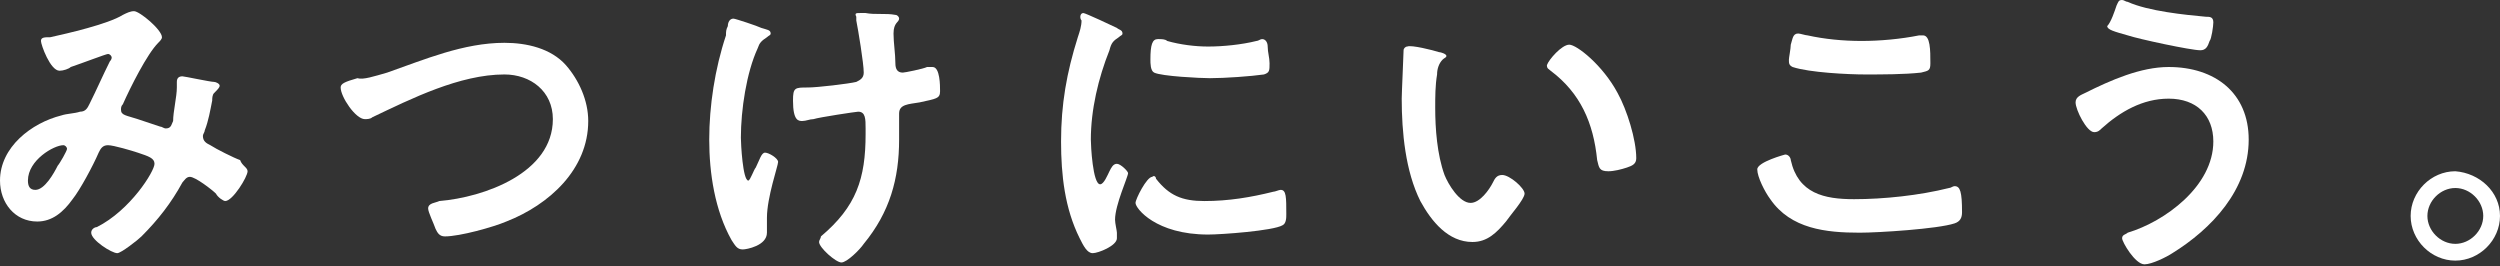 <?xml version="1.0" encoding="utf-8"?>
<!-- Generator: Adobe Illustrator 26.3.1, SVG Export Plug-In . SVG Version: 6.00 Build 0)  -->
<svg version="1.1" id="レイヤー_1" xmlns="http://www.w3.org/2000/svg" xmlns:xlink="http://www.w3.org/1999/xlink" x="0px"
	 y="0px" viewBox="0 0 134.3 14.3" style="enable-background:new 0 0 134.3 14.3;" xml:space="preserve">
<rect x="0" y="0" width="134.3" height="14.3" fill="#333333" stroke="none"/>
<style type="text/css">
	.st0{fill:#FFFFFF;}
</style>
<g>
	<path class="st0" d="M8.7,2c0,0.1-0.1,0.2-0.2,0.3C7.9,2.9,7,4.7,6.6,5.6C6.5,5.7,6.5,5.8,6.5,5.9c0,0.3,0.3,0.3,0.9,0.5
		c0.3,0.1,0.9,0.3,1.2,0.4c0.1,0,0.2,0.1,0.3,0.1c0.3,0,0.3-0.2,0.4-0.4C9.3,6,9.5,5.2,9.5,4.7c0-0.1,0-0.2,0-0.3
		c0-0.2,0.1-0.3,0.3-0.3c0.1,0,1.5,0.3,1.7,0.3c0.1,0,0.3,0.1,0.3,0.2c0,0.1-0.1,0.2-0.3,0.4c-0.1,0.1-0.1,0.3-0.1,0.4
		c-0.1,0.5-0.2,1.1-0.4,1.6c0,0.1-0.1,0.2-0.1,0.3c0,0.3,0.2,0.4,0.4,0.5c0.3,0.2,1.3,0.7,1.6,0.8C13,8.9,13.3,9,13.3,9.2
		c0,0.3-0.8,1.6-1.2,1.6c-0.1,0-0.4-0.2-0.5-0.4c-0.2-0.2-1.1-0.9-1.4-0.9c-0.2,0-0.3,0.2-0.4,0.3c-0.6,1.1-1.3,2-2.2,2.9
		c-0.2,0.2-1.1,0.9-1.3,0.9c-0.3,0-1.4-0.7-1.4-1.1c0-0.2,0.2-0.3,0.3-0.3c1.8-0.9,3.1-3,3.1-3.4c0-0.3-0.3-0.4-0.9-0.6
		C7.1,8.1,6.1,7.8,5.8,7.8C5.5,7.8,5.4,8,5.3,8.2c-0.3,0.7-1,2-1.4,2.5c-0.5,0.7-1.1,1.2-1.9,1.2c-1.2,0-2-1-2-2.2
		c0-1.8,1.7-3.1,3.3-3.5C3.6,6.1,4,6.1,4.3,6c0.3,0,0.4-0.2,0.5-0.4c0.4-0.8,0.7-1.5,1.1-2.3C6,3.2,6,3.1,6,3.1
		c0-0.1-0.1-0.2-0.2-0.2c-0.1,0-1.4,0.5-2,0.7C3.7,3.7,3.4,3.8,3.2,3.8c-0.5,0-1-1.4-1-1.6C2.2,2,2.4,2,2.7,2
		c0.9-0.2,3.1-0.7,3.9-1.2C6.8,0.7,7,0.6,7.2,0.6C7.5,0.6,8.7,1.6,8.7,2z M3.4,7.8c-0.5,0-1.9,0.8-1.9,1.9c0,0.3,0.1,0.5,0.4,0.5
		c0.5,0,1-0.9,1.2-1.3C3.2,8.8,3.6,8.1,3.6,8C3.6,7.9,3.5,7.8,3.4,7.8z"/>
	<path class="st0" d="M20.8,3.9c2-0.7,4.1-1.6,6.3-1.6c1.2,0,2.5,0.3,3.3,1.2c0.7,0.8,1.2,1.9,1.2,3c0,2.6-2.1,4.5-4.4,5.4
		c-0.7,0.3-2.5,0.8-3.3,0.8c-0.3,0-0.4-0.2-0.5-0.4c-0.1-0.3-0.4-0.9-0.4-1.1c0-0.3,0.4-0.3,0.6-0.4c2.4-0.2,6.1-1.5,6.1-4.4
		c0-1.5-1.2-2.4-2.6-2.4c-2.4,0-5,1.3-7.1,2.3c-0.1,0.1-0.3,0.1-0.4,0.1c-0.5,0-1.3-1.2-1.3-1.7c0-0.2,0.2-0.3,0.9-0.5
		C19.5,4.3,20.1,4.1,20.8,3.9z"/>
	<path class="st0" d="M41.4,1.8c0,0.1-0.1,0.1-0.2,0.2c-0.3,0.2-0.4,0.3-0.5,0.6c-0.6,1.3-0.9,3.3-0.9,4.8c0,0.3,0.1,2.3,0.4,2.3
		c0.1,0,0.3-0.6,0.4-0.7c0.2-0.4,0.3-0.8,0.5-0.8c0.2,0,0.7,0.3,0.7,0.5c0,0.2-0.6,1.9-0.6,3c0,0.3,0,0.5,0,0.8
		c0,0.7-1.1,0.9-1.3,0.9c-0.3,0-0.4-0.2-0.6-0.5c-0.9-1.6-1.2-3.6-1.2-5.4c0-1.8,0.3-3.8,0.9-5.6C39,1.7,39,1.6,39.1,1.4
		c0-0.2,0.1-0.4,0.3-0.4c0.1,0,1.3,0.4,1.5,0.5C41.2,1.6,41.4,1.6,41.4,1.8z M46.2,0.7c0.1,0,0.2,0,0.3,0c0.5,0.1,1.1,0,1.6,0.1
		c0.1,0,0.2,0.1,0.2,0.2c0,0.2-0.3,0.2-0.3,0.8c0,0.5,0.1,1.1,0.1,1.6c0,0.3,0.1,0.5,0.4,0.5c0.1,0,1.1-0.2,1.3-0.3
		c0.1,0,0.2,0,0.3,0c0.4,0,0.4,1,0.4,1.3c0,0.4-0.2,0.4-1.1,0.6c-0.6,0.1-1.1,0.1-1.1,0.6c0,0.5,0,0.9,0,1.4c0,2.1-0.5,3.9-1.9,5.6
		c-0.2,0.3-0.9,1-1.2,1c-0.3,0-1.2-0.8-1.2-1.1c0-0.1,0.1-0.2,0.1-0.3c1.9-1.6,2.4-3.1,2.4-5.5V6.9c0-0.5,0-0.9-0.4-0.9
		c-0.1,0-2.1,0.3-2.4,0.4c-0.2,0-0.4,0.1-0.6,0.1c-0.2,0-0.5,0-0.5-1.1c0-0.7,0.1-0.7,0.8-0.7c0.5,0,2.2-0.2,2.6-0.3
		c0.2-0.1,0.4-0.2,0.4-0.5c0-0.5-0.3-2.3-0.4-2.8c0-0.1,0-0.1,0-0.2C45.9,0.7,46,0.7,46.2,0.7z"/>
	<path class="st0" d="M60,1.5c0.1,0.1,0.3,0.1,0.3,0.3c0,0.1-0.1,0.1-0.2,0.2c-0.3,0.2-0.4,0.3-0.5,0.7c-0.6,1.5-1,3.2-1,4.8
		c0,0.3,0.1,2.4,0.5,2.4c0.2,0,0.4-0.5,0.5-0.7c0.1-0.2,0.2-0.4,0.4-0.4c0.2,0,0.6,0.4,0.6,0.5c0,0.2-0.7,1.7-0.7,2.5
		c0,0.2,0.1,0.6,0.1,0.7c0,0.1,0,0.2,0,0.3c0,0.4-1,0.8-1.3,0.8c-0.3,0-0.5-0.4-0.7-0.8c-0.8-1.6-1-3.4-1-5.2c0-2,0.3-3.7,0.9-5.6
		c0.1-0.3,0.2-0.6,0.2-0.9C58,1,58,0.7,58.2,0.7C58.3,0.7,59.8,1.4,60,1.5z M62.1,9.6c0.7,0.9,1.4,1.2,2.6,1.2
		c1.3,0,2.5-0.2,3.7-0.5c0.1,0,0.3-0.1,0.4-0.1c0.3,0,0.3,0.4,0.3,1.3c0,0.2,0,0.5-0.2,0.6c-0.5,0.3-3.3,0.5-4,0.5
		c-2.8,0-3.9-1.4-3.9-1.7c0-0.2,0.6-1.4,0.9-1.4C62,9.4,62.1,9.5,62.1,9.6z M62.7,2.2c0.7,0.2,1.5,0.3,2.2,0.3
		c0.8,0,1.8-0.1,2.6-0.3c0.1,0,0.2-0.1,0.3-0.1c0.2,0,0.3,0.2,0.3,0.4c0,0.3,0.1,0.6,0.1,0.9c0,0.4,0,0.5-0.3,0.6
		c-0.7,0.1-2.1,0.2-2.9,0.2c-0.5,0-2.6-0.1-3-0.3c-0.2-0.1-0.2-0.5-0.2-0.7c0-0.8,0.1-1.1,0.4-1.1C62.4,2.1,62.6,2.1,62.7,2.2z"/>
	<path class="st0" d="M77.3,2.8c0.1,0,0.4,0.1,0.4,0.2c0,0.1-0.1,0.1-0.2,0.2c-0.2,0.2-0.3,0.5-0.3,0.8c-0.1,0.6-0.1,1.2-0.1,1.8
		c0,1.1,0.1,2.5,0.5,3.6c0.2,0.5,0.8,1.5,1.4,1.5c0.5,0,1-0.7,1.2-1.1c0.1-0.2,0.2-0.4,0.5-0.4c0.4,0,1.2,0.7,1.2,1
		c0,0.3-0.8,1.2-1,1.5c-0.5,0.6-1,1.1-1.8,1.1c-1.3,0-2.2-1.1-2.8-2.2c-0.8-1.6-1-3.7-1-5.5c0-0.3,0.1-2.4,0.1-2.6
		c0-0.1,0.1-0.2,0.2-0.2C75.8,2.4,77,2.7,77.3,2.8z M84.3,2.4c0.4,0,1.8,1.1,2.6,2.6c0.5,0.9,1,2.5,1,3.5c0,0.3-0.2,0.4-0.5,0.5
		c-0.3,0.1-0.7,0.2-1,0.2c-0.5,0-0.5-0.2-0.6-0.6c-0.2-2-0.9-3.6-2.5-4.8c-0.1-0.1-0.2-0.1-0.2-0.3C83.2,3.2,83.9,2.4,84.3,2.4z"/>
	<path class="st0" d="M95.9,8.3c0.2,0,0.3,0.2,0.3,0.3c0.4,1.8,1.8,2.1,3.4,2.1c1.6,0,3.5-0.2,5.1-0.6c0.1,0,0.2-0.1,0.3-0.1
		c0.3,0,0.4,0.3,0.4,1.4c0,0.3-0.1,0.5-0.4,0.6c-0.9,0.3-4.1,0.5-5.1,0.5c-1.8,0-3.7-0.2-4.8-1.8c-0.3-0.4-0.7-1.2-0.7-1.6
		C94.4,8.7,95.9,8.3,95.9,8.3z M96.2,2.4c0.1-0.3,0.1-0.6,0.4-0.6c0.1,0,0.4,0.1,0.5,0.1C98,2.1,99,2.2,100,2.2c1,0,2.1-0.1,3.1-0.3
		c0.1,0,0.2,0,0.2,0c0.4,0,0.4,0.8,0.4,1.5c0,0.4-0.1,0.4-0.5,0.5C102.3,4,101.1,4,100.2,4c-0.9,0-3-0.1-3.9-0.4
		c-0.2-0.1-0.2-0.2-0.2-0.4C96.1,3.1,96.2,2.6,96.2,2.4z"/>
	<path class="st0" d="M120.8,7.5c0,2.7-2,4.8-4.1,6.1c-0.3,0.2-1.1,0.6-1.5,0.6c-0.5,0-1.2-1.2-1.2-1.4c0-0.2,0.2-0.2,0.3-0.3
		c2-0.6,4.6-2.5,4.6-4.9c0-1.4-0.9-2.3-2.4-2.3c-1.4,0-2.6,0.7-3.6,1.6c-0.1,0.1-0.2,0.2-0.4,0.2c-0.4,0-1-1.2-1-1.6
		c0-0.3,0.3-0.4,0.5-0.5c1.4-0.7,3-1.4,4.5-1.4C119,3.6,120.8,5,120.8,7.5z M113.7,0.3c0.1-0.2,0.1-0.3,0.3-0.3
		c0.1,0,0.2,0.1,0.3,0.1c1.1,0.5,3.1,0.7,4.2,0.8c0.2,0,0.4,0,0.4,0.3c0,0.2-0.1,0.9-0.2,1c-0.1,0.3-0.2,0.5-0.5,0.5
		c-0.5,0-3.3-0.6-3.9-0.8c-0.7-0.2-1.1-0.3-1.1-0.5C113.4,1.2,113.6,0.6,113.7,0.3z"/>
	<path class="st0" d="M134.3,11.6c0,1.3-1.1,2.4-2.4,2.4c-1.3,0-2.4-1.1-2.4-2.4c0-1.3,1.1-2.4,2.4-2.4
		C133.2,9.3,134.3,10.3,134.3,11.6z M130.4,11.6c0,0.8,0.7,1.5,1.5,1.5c0.8,0,1.5-0.7,1.5-1.5c0-0.8-0.7-1.5-1.5-1.5
		C131.1,10.1,130.4,10.8,130.4,11.6z"/>
</g>
</svg>
